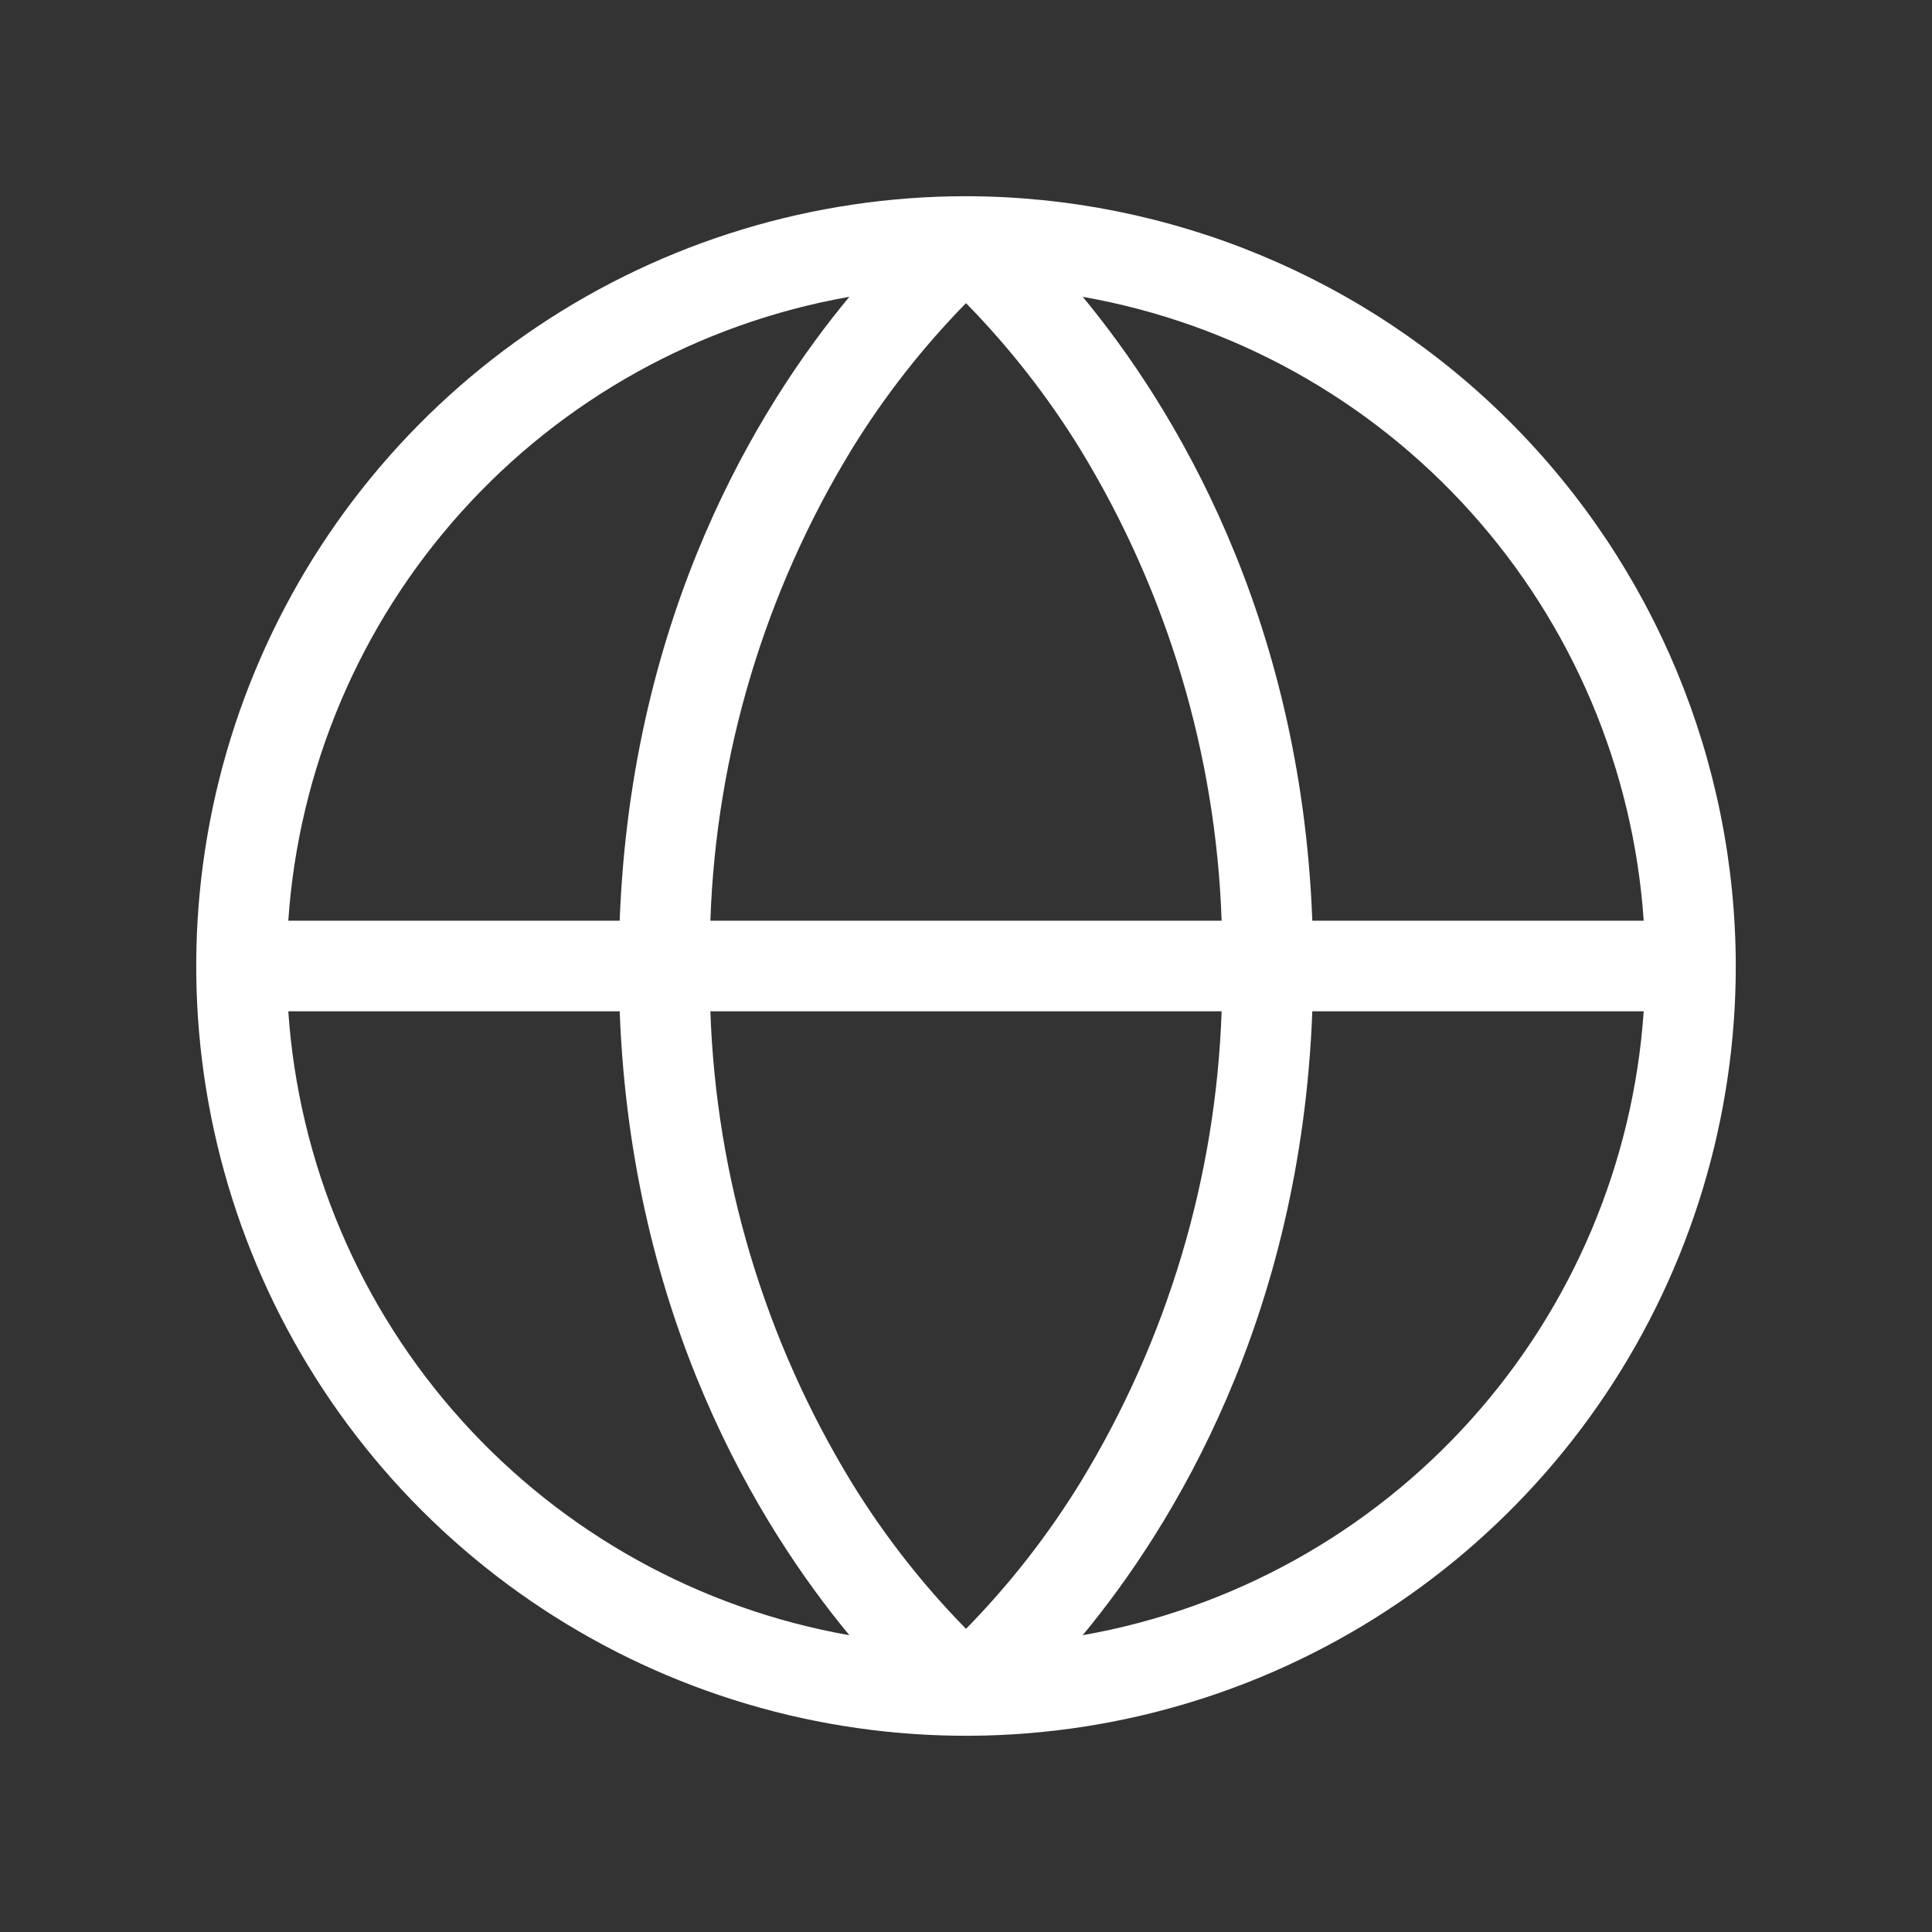 <svg width="32" height="32" viewBox="0 0 32 32" fill="none" xmlns="http://www.w3.org/2000/svg">
<rect x="0" y="0" width="32" height="32" fill="#333333" stroke="none"/>
<path d="M16 3.25C13.478 3.25 11.013 3.998 8.916 5.399C6.82 6.8 5.186 8.791 4.221 11.121C3.256 13.45 3.003 16.014 3.495 18.487C3.987 20.961 5.201 23.233 6.984 25.016C8.768 26.799 11.039 28.013 13.513 28.505C15.986 28.997 18.549 28.744 20.879 27.779C23.209 26.814 25.2 25.18 26.601 23.084C28.002 20.987 28.75 18.522 28.75 16C28.746 12.62 27.401 9.379 25.011 6.989C22.621 4.599 19.38 3.254 16 3.25ZM27.225 15.25H21.736C21.544 10.154 19.426 6.721 17.933 4.916C20.413 5.353 22.676 6.608 24.36 8.481C26.045 10.354 27.053 12.737 27.225 15.25ZM16 26.979C15.278 26.242 14.641 25.427 14.101 24.547C12.666 22.192 11.861 19.507 11.766 16.75H20.234C20.139 19.507 19.334 22.192 17.899 24.547C17.359 25.427 16.722 26.242 16 26.979ZM11.766 15.25C11.861 12.493 12.666 9.808 14.101 7.452C14.641 6.573 15.278 5.758 16 5.021C16.722 5.758 17.359 6.573 17.899 7.452C19.334 9.808 20.139 12.493 20.234 15.25H11.766ZM14.068 4.916C12.568 6.721 10.456 10.154 10.264 15.25H4.775C4.947 12.737 5.955 10.354 7.64 8.481C9.324 6.608 11.587 5.353 14.068 4.916ZM4.775 16.75H10.264C10.456 21.846 12.574 25.279 14.068 27.084C11.587 26.647 9.324 25.392 7.64 23.519C5.955 21.646 4.947 19.263 4.775 16.75ZM17.933 27.084C19.426 25.279 21.544 21.846 21.736 16.75H27.225C27.053 19.263 26.045 21.646 24.36 23.519C22.676 25.392 20.413 26.647 17.933 27.084Z" fill="white"/>
</svg>
